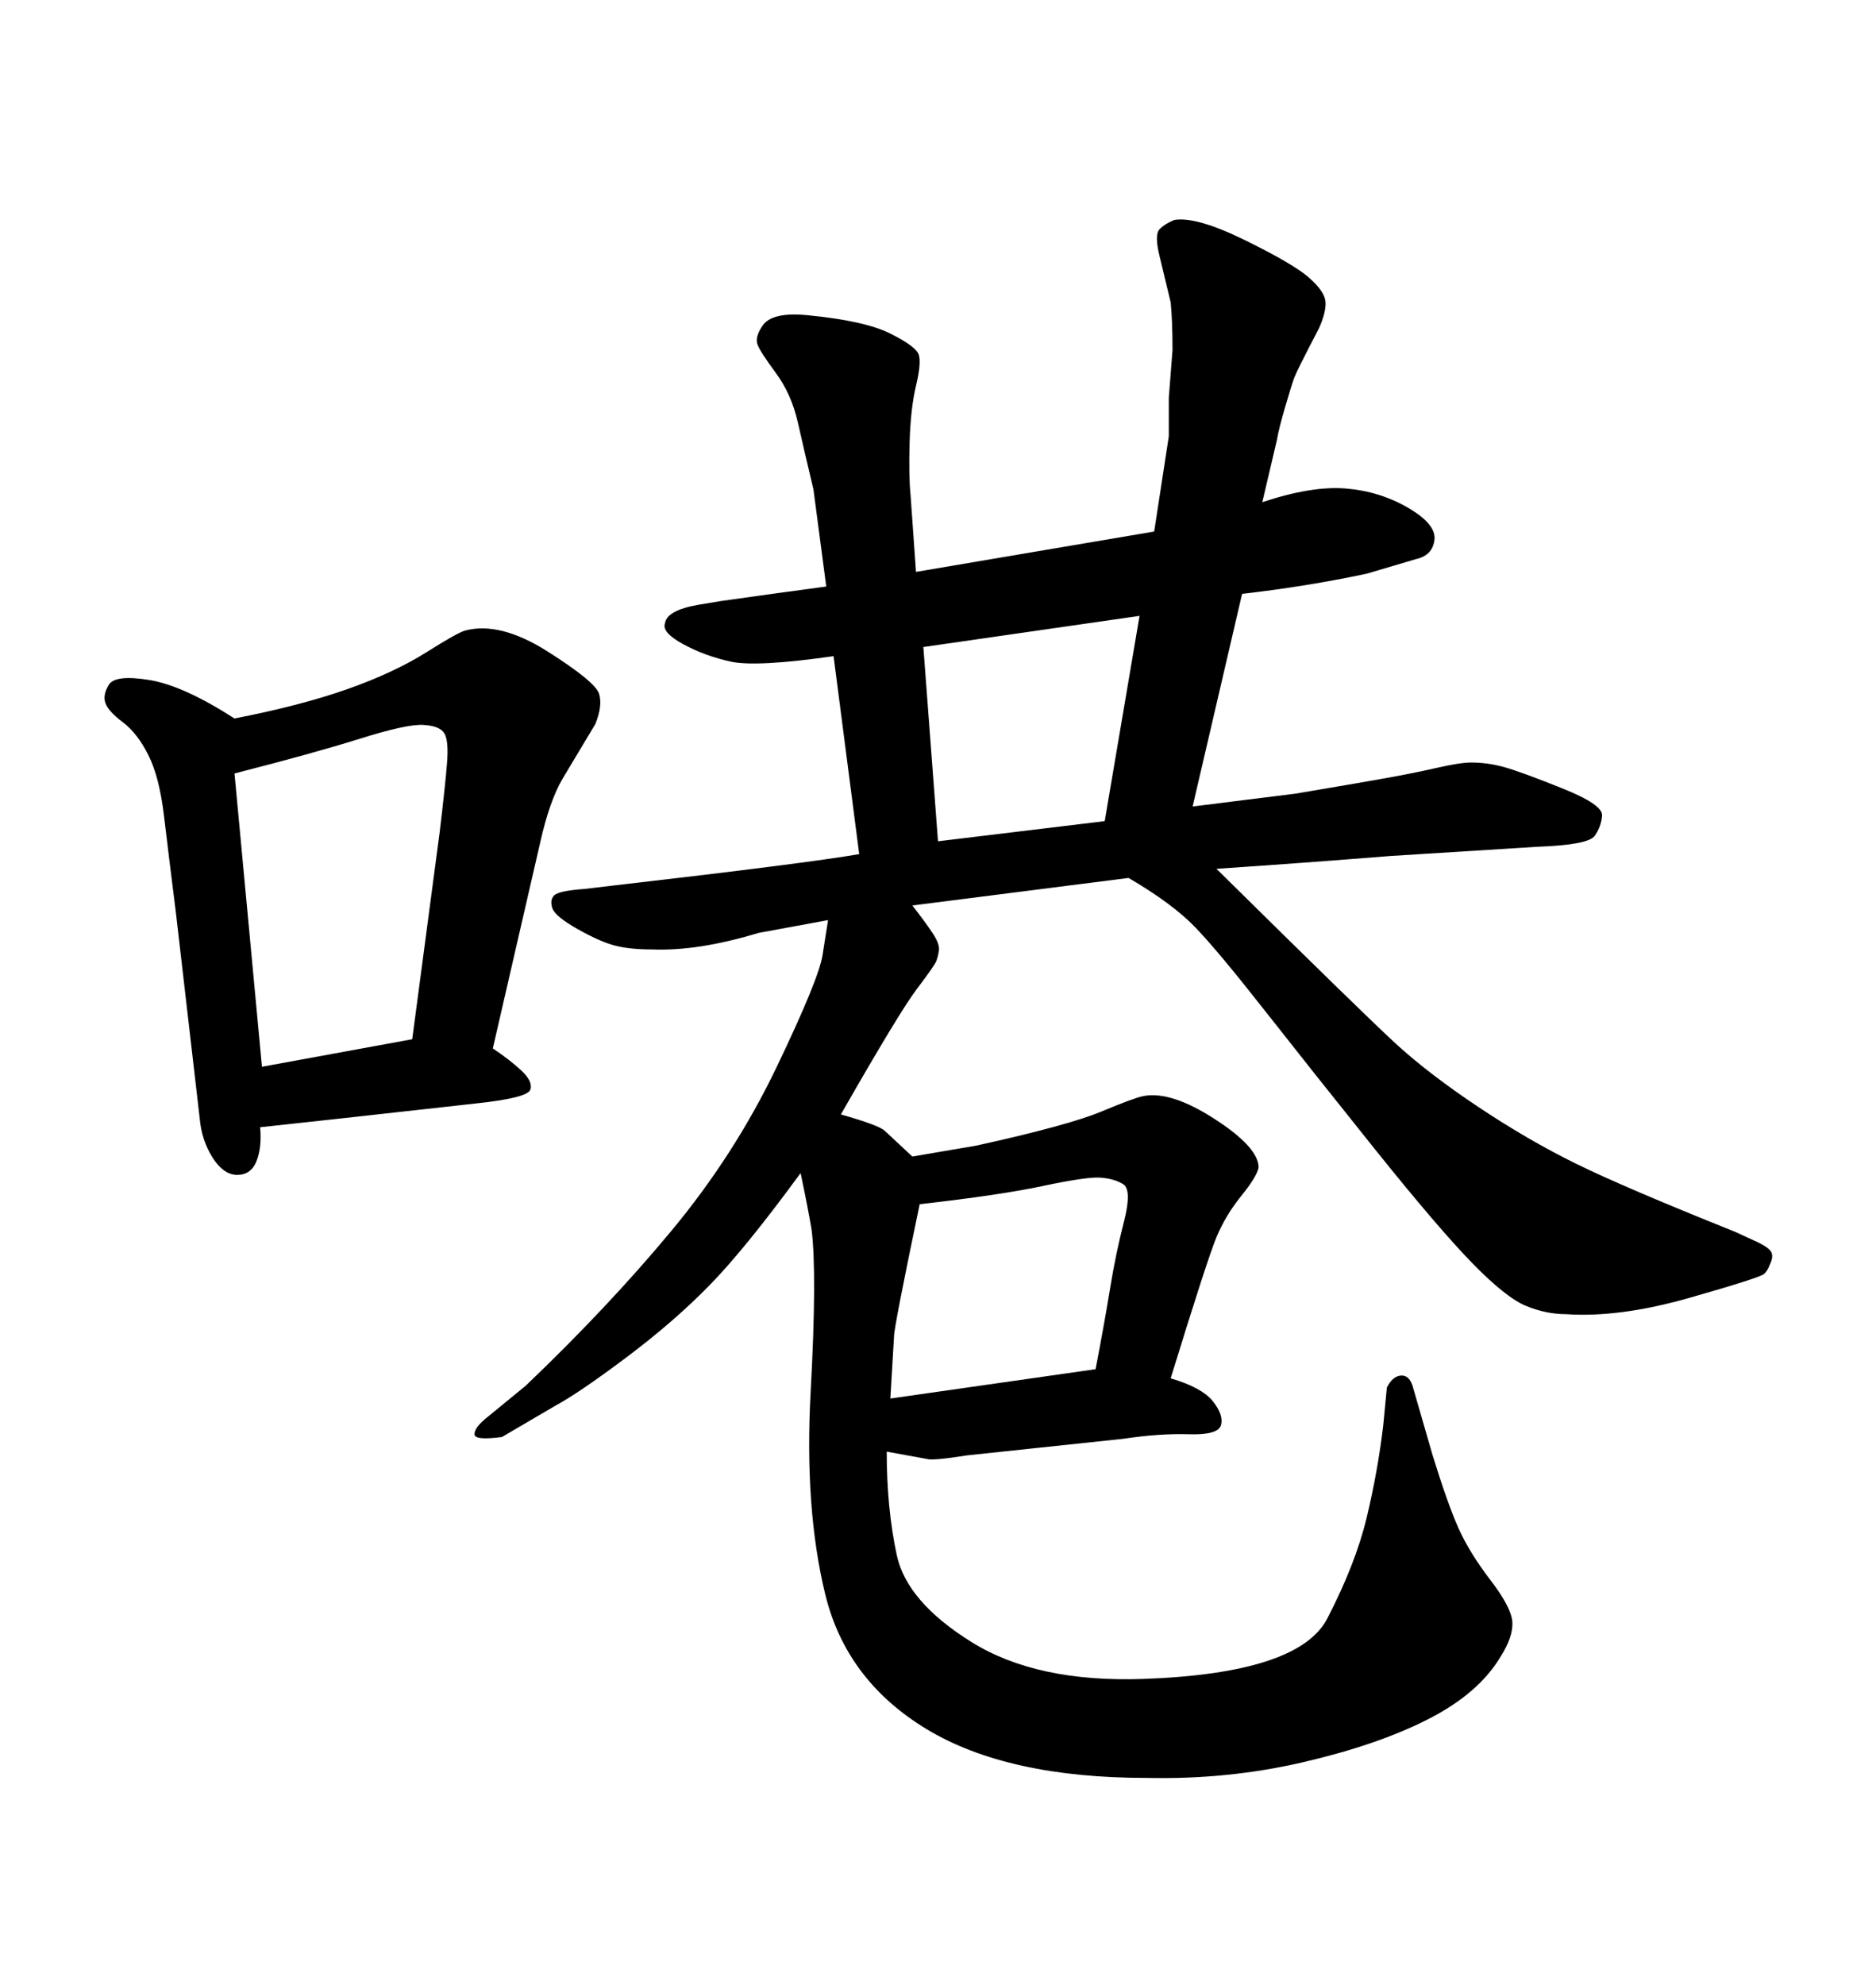 <svg xmlns="http://www.w3.org/2000/svg" xmlns:xlink="http://www.w3.org/1999/xlink" width="300" height="317.285"><path d="M55.08 178.71L41.60 180.18Q41.89 183.40 41.02 185.60Q40.14 187.79 37.94 187.79Q35.74 187.79 33.98 185.01Q32.23 182.23 31.93 178.71L31.93 178.71L28.13 145.90Q26.95 136.52 26.22 130.37Q25.49 124.22 23.73 120.70Q21.97 117.19 19.63 115.43Q17.29 113.67 16.85 112.35Q16.41 111.04 17.43 109.42Q18.46 107.81 23.88 108.69Q29.30 109.57 37.50 114.84L37.50 114.84Q48.05 112.79 55.52 110.16Q62.99 107.52 68.12 104.30Q73.24 101.07 74.41 100.78L74.41 100.78Q79.98 99.32 87.60 104.15Q95.21 108.98 95.80 110.89Q96.39 112.79 95.21 115.72L95.21 115.72L89.94 124.51Q87.89 128.03 86.43 134.47L86.43 134.47L78.81 167.58Q81.45 169.34 83.35 171.09Q85.25 172.85 84.81 174.17Q84.38 175.49 76.17 176.37L76.17 176.37L55.08 178.71ZM37.50 123.63L37.50 123.63L41.89 170.51L65.92 166.11L70.31 133.01Q71.19 125.68 71.48 122.02Q71.78 118.36 71.04 117.19Q70.31 116.02 67.68 115.87Q65.04 115.72 57.57 118.07Q50.10 120.41 37.50 123.63ZM132.42 147.07L132.42 147.07L121.29 149.12Q111.62 152.05 104.30 151.76L104.30 151.76Q100.78 151.76 98.44 151.17Q96.09 150.59 92.43 148.54Q88.77 146.48 88.33 145.17Q87.89 143.85 88.62 143.12Q89.36 142.38 93.46 142.09L93.46 142.09L98.44 141.50Q128.91 137.99 137.40 136.52L137.40 136.52L133.30 104.88Q121.00 106.64 116.89 105.76Q112.79 104.88 109.28 102.98Q105.76 101.07 106.35 99.61L106.35 99.61Q106.64 97.56 111.62 96.68L111.62 96.68L115.14 96.09Q123.34 94.92 132.13 93.75L132.13 93.75L130.08 78.22Q128.61 72.07 127.59 67.53Q126.56 62.99 124.07 59.62Q121.58 56.25 121.14 55.08Q120.70 53.91 121.88 52.15L121.88 52.15Q123.34 49.80 129.20 50.39L129.20 50.39Q138.28 51.27 142.38 53.32Q146.48 55.37 146.92 56.69Q147.36 58.01 146.48 61.67Q145.61 65.33 145.46 70.75Q145.31 76.17 145.61 79.10L145.61 79.10L146.48 91.41L184.57 84.96L186.91 69.73Q186.91 65.63 186.91 63.57L186.91 63.57L187.50 55.96Q187.50 51.27 187.21 48.34L187.21 48.34L185.45 41.02Q184.57 37.50 185.45 36.62Q186.33 35.74 187.79 35.16L187.79 35.16Q191.31 34.57 199.07 38.38Q206.84 42.19 209.33 44.38Q211.82 46.58 211.96 48.19Q212.11 49.80 210.94 52.44L210.94 52.44Q207.42 59.18 206.98 60.35Q206.54 61.52 205.52 65.04Q204.49 68.55 204.20 70.31L204.20 70.31L201.86 80.27Q209.77 77.64 215.19 78.08Q220.61 78.52 225.15 81.15Q229.69 83.79 229.39 86.28Q229.10 88.77 226.46 89.36L226.46 89.36L218.55 91.70Q208.89 93.75 198.63 94.92L198.63 94.92L190.72 128.91L207.13 126.86Q214.16 125.68 220.02 124.66Q225.88 123.63 229.69 122.75Q233.50 121.88 235.25 121.88L235.25 121.88Q237.89 121.88 240.53 122.61Q243.16 123.34 249.76 125.98Q256.35 128.61 256.20 130.37Q256.05 132.13 255.03 133.59Q254.00 135.06 245.80 135.35L245.80 135.35L222.36 136.82Q207.71 137.99 194.53 138.87L194.53 138.87Q217.97 162.01 223.24 166.85Q228.52 171.68 236.43 176.95Q244.34 182.23 252.10 186.04Q259.86 189.84 277.44 196.88L277.44 196.88L281.25 198.63Q283.01 199.51 283.30 200.24Q283.59 200.98 283.01 202.15L283.01 202.15Q282.71 203.03 282.13 203.61Q281.54 204.20 270.26 207.42Q258.98 210.64 250.49 210.06L250.49 210.06Q247.27 210.06 244.04 208.74Q240.82 207.42 235.40 201.86Q229.98 196.29 219.87 183.69Q209.77 171.09 202.29 161.57Q194.82 152.05 191.16 148.24Q187.50 144.43 180.47 140.33L180.47 140.33L145.90 144.73Q147.95 147.36 149.12 149.12Q150.29 150.88 150.15 151.90Q150 152.93 149.71 153.66Q149.41 154.39 146.63 158.06Q143.85 161.72 134.47 178.13L134.47 178.13Q140.63 179.88 141.50 180.76L141.50 180.76L145.90 184.86L156.15 183.11Q170.80 179.88 176.07 177.69Q181.35 175.49 182.81 175.20L182.81 175.20Q187.21 174.32 194.24 178.86Q201.27 183.40 201.27 186.62L201.27 186.62Q200.98 188.09 198.49 191.16Q196.00 194.24 194.53 197.75Q193.07 201.27 187.21 220.31L187.21 220.31Q192.19 221.78 193.95 223.97Q195.70 226.17 195.26 227.78Q194.82 229.39 190.14 229.25Q185.45 229.10 179.59 229.98L179.59 229.98L154.69 232.62Q149.12 233.50 148.24 233.20L148.24 233.20L141.80 232.03Q141.80 241.11 143.41 248.58Q145.02 256.05 155.42 262.50Q165.82 268.95 182.81 268.36L182.81 268.36Q207.71 267.48 212.26 258.69Q216.80 249.90 218.55 242.58Q220.31 235.25 221.19 227.93L221.19 227.93L221.78 221.78Q222.66 220.02 223.97 219.87Q225.29 219.73 225.88 221.48L225.88 221.48L229.10 232.62Q231.45 240.23 233.20 244.19Q234.96 248.14 238.33 252.54Q241.70 256.93 241.85 259.28Q241.99 261.62 239.94 264.84L239.94 264.84Q236.43 270.70 228.37 274.80Q220.31 278.91 208.30 281.69Q196.29 284.47 183.40 284.18L183.40 284.18Q161.13 284.18 148.24 276.42Q135.35 268.65 131.98 254.88Q128.61 241.11 129.64 222.36Q130.66 203.61 129.79 196.58L129.79 196.58Q129.20 193.07 128.03 187.50L128.03 187.50Q119.24 199.51 113.53 205.37Q107.81 211.23 100.20 216.94Q92.58 222.66 88.77 224.71L88.77 224.71L80.27 229.69Q75.88 230.27 75.88 229.25Q75.88 228.22 77.64 226.76L77.64 226.76L84.08 221.48Q97.27 208.89 107.37 196.73Q117.48 184.57 124.22 170.51Q130.96 156.45 131.54 152.64L131.54 152.64L132.42 147.07ZM142.38 223.54L142.38 223.54L175.20 218.85Q176.66 211.23 177.54 205.81Q178.42 200.39 179.74 195.26Q181.05 190.14 179.59 189.26Q178.13 188.38 175.93 188.23Q173.73 188.09 166.85 189.55Q159.96 191.02 147.07 192.48L147.07 192.48Q142.97 212.11 142.97 213.57L142.97 213.57L142.38 223.54ZM182.23 98.44L147.66 103.42L150 134.47L176.66 131.25L182.23 98.44Z"/></svg>